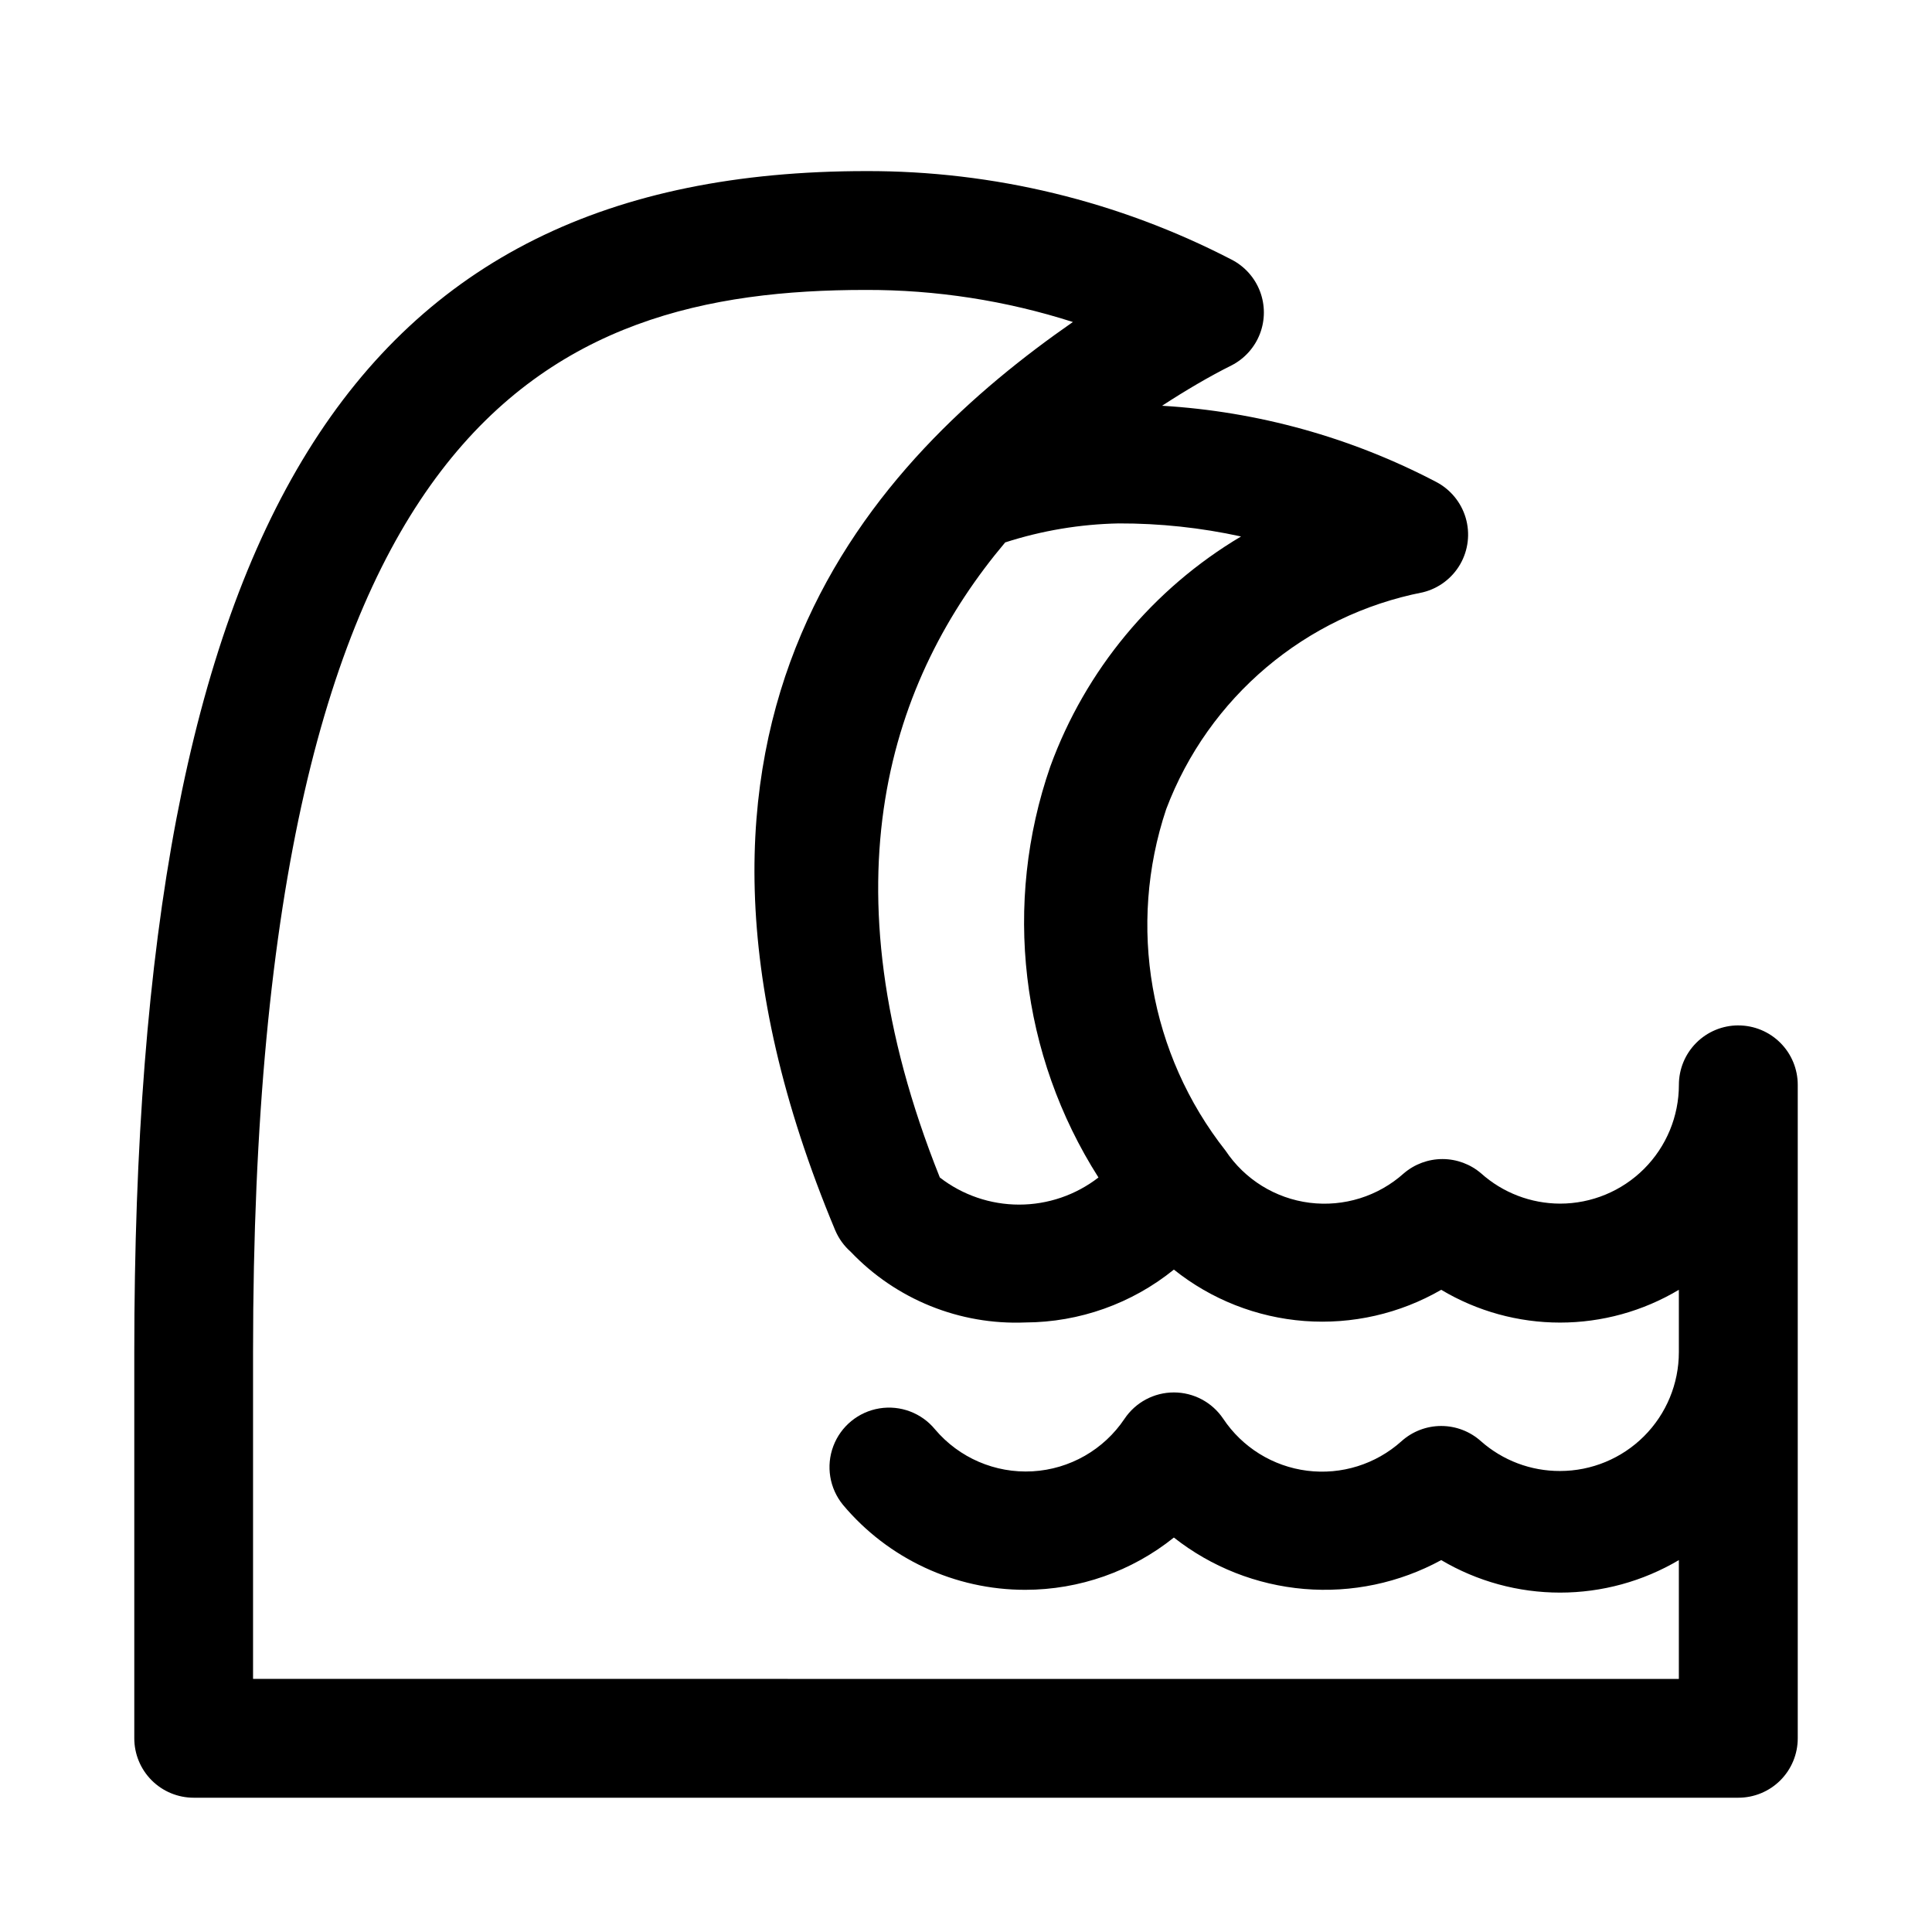 <?xml version="1.0" encoding="UTF-8"?>
<!-- Uploaded to: ICON Repo, www.svgrepo.com, Generator: ICON Repo Mixer Tools -->
<svg fill="#000000" width="800px" height="800px" version="1.1" viewBox="144 144 512 512" xmlns="http://www.w3.org/2000/svg">
 <path d="m604.67 415.74c-4.176 0-8.18 1.66-11.133 4.613-2.953 2.949-4.613 6.957-4.613 11.133 0 8.348-3.316 16.359-9.223 22.266-5.902 5.902-13.914 9.223-22.266 9.223-7.727-0.02-15.18-2.875-20.938-8.031-2.852-2.438-6.481-3.781-10.234-3.781s-7.383 1.344-10.234 3.781c-6.801 6.102-15.918 8.945-24.98 7.801-9.066-1.148-17.184-6.18-22.25-13.785-20.172-25.594-26.09-59.625-15.746-90.527 11.191-29.641 36.922-51.383 68.016-57.465 4.176-1.023 7.754-3.715 9.898-7.441 2.141-3.731 2.668-8.172 1.453-12.297s-4.066-7.574-7.887-9.547c-22.496-11.781-47.234-18.648-72.582-20.152 6.297-4.094 12.438-7.715 18.422-10.707v0.004c3.453-1.773 6.133-4.758 7.523-8.383 1.387-3.625 1.387-7.637 0-11.262-1.391-3.625-4.07-6.613-7.523-8.383-29.918-15.496-63.133-23.543-96.828-23.457-136.03 0-193.96 93.676-193.96 312.99v102.34c0 4.176 1.66 8.18 4.609 11.133 2.953 2.953 6.957 4.609 11.133 4.609h409.35c4.176 0 8.18-1.656 11.133-4.609 2.953-2.953 4.609-6.957 4.609-11.133v-173.18c0-4.176-1.656-8.184-4.609-11.133-2.953-2.953-6.957-4.613-11.133-4.613zm-182.32-68.645c-12.617 36.359-7.918 76.488 12.754 108.95-6.016 4.66-13.41 7.188-21.02 7.188s-15.004-2.527-21.02-7.188c-31.488-78.719-12.91-132.41 17.32-168.3 9.723-3.137 19.855-4.832 30.07-5.035 10.906-0.031 21.781 1.129 32.434 3.461-23.363 13.883-41.219 35.402-50.539 60.93zm-211.29 241.83v-86.59c0-247.34 78.719-281.5 162.32-281.5 18.648-0.055 37.188 2.812 54.945 8.5-51.168 35.582-119.81 104.7-62.977 240.73h0.004c0.922 2.172 2.32 4.109 4.09 5.668 12.012 12.625 28.883 19.453 46.289 18.734 14.332-0.055 28.219-4.996 39.359-14.012 9.898 7.922 21.957 12.668 34.598 13.625 12.641 0.953 25.277-1.93 36.25-8.27 9.52 5.684 20.402 8.688 31.488 8.688 11.09 0 21.969-3.004 31.488-8.688v16.531c0 8.352-3.316 16.359-9.223 22.266-5.902 5.902-13.914 9.223-22.266 9.223-7.707 0.027-15.156-2.773-20.938-7.875-2.894-2.609-6.652-4.055-10.551-4.055-3.894 0-7.652 1.445-10.547 4.055-6.801 6.102-15.918 8.949-24.984 7.801-9.062-1.148-17.184-6.176-22.246-13.781-2.926-4.352-7.824-6.965-13.07-6.965-5.242 0-10.141 2.613-13.066 6.965-5.496 8.219-14.531 13.383-24.406 13.941-9.871 0.555-19.434-3.559-25.816-11.109-3.574-4.359-9.199-6.481-14.762-5.566-5.559 0.914-10.211 4.723-12.199 9.996-1.988 5.273-1.016 11.207 2.559 15.566 11.98 14.293 29.684 22.535 48.332 22.516 14.312-0.012 28.195-4.898 39.359-13.855 9.926 7.824 21.934 12.562 34.527 13.625s25.223-1.594 36.32-7.644c9.539 5.641 20.41 8.613 31.488 8.613s21.953-2.973 31.488-8.613v31.488z"/>
</svg>